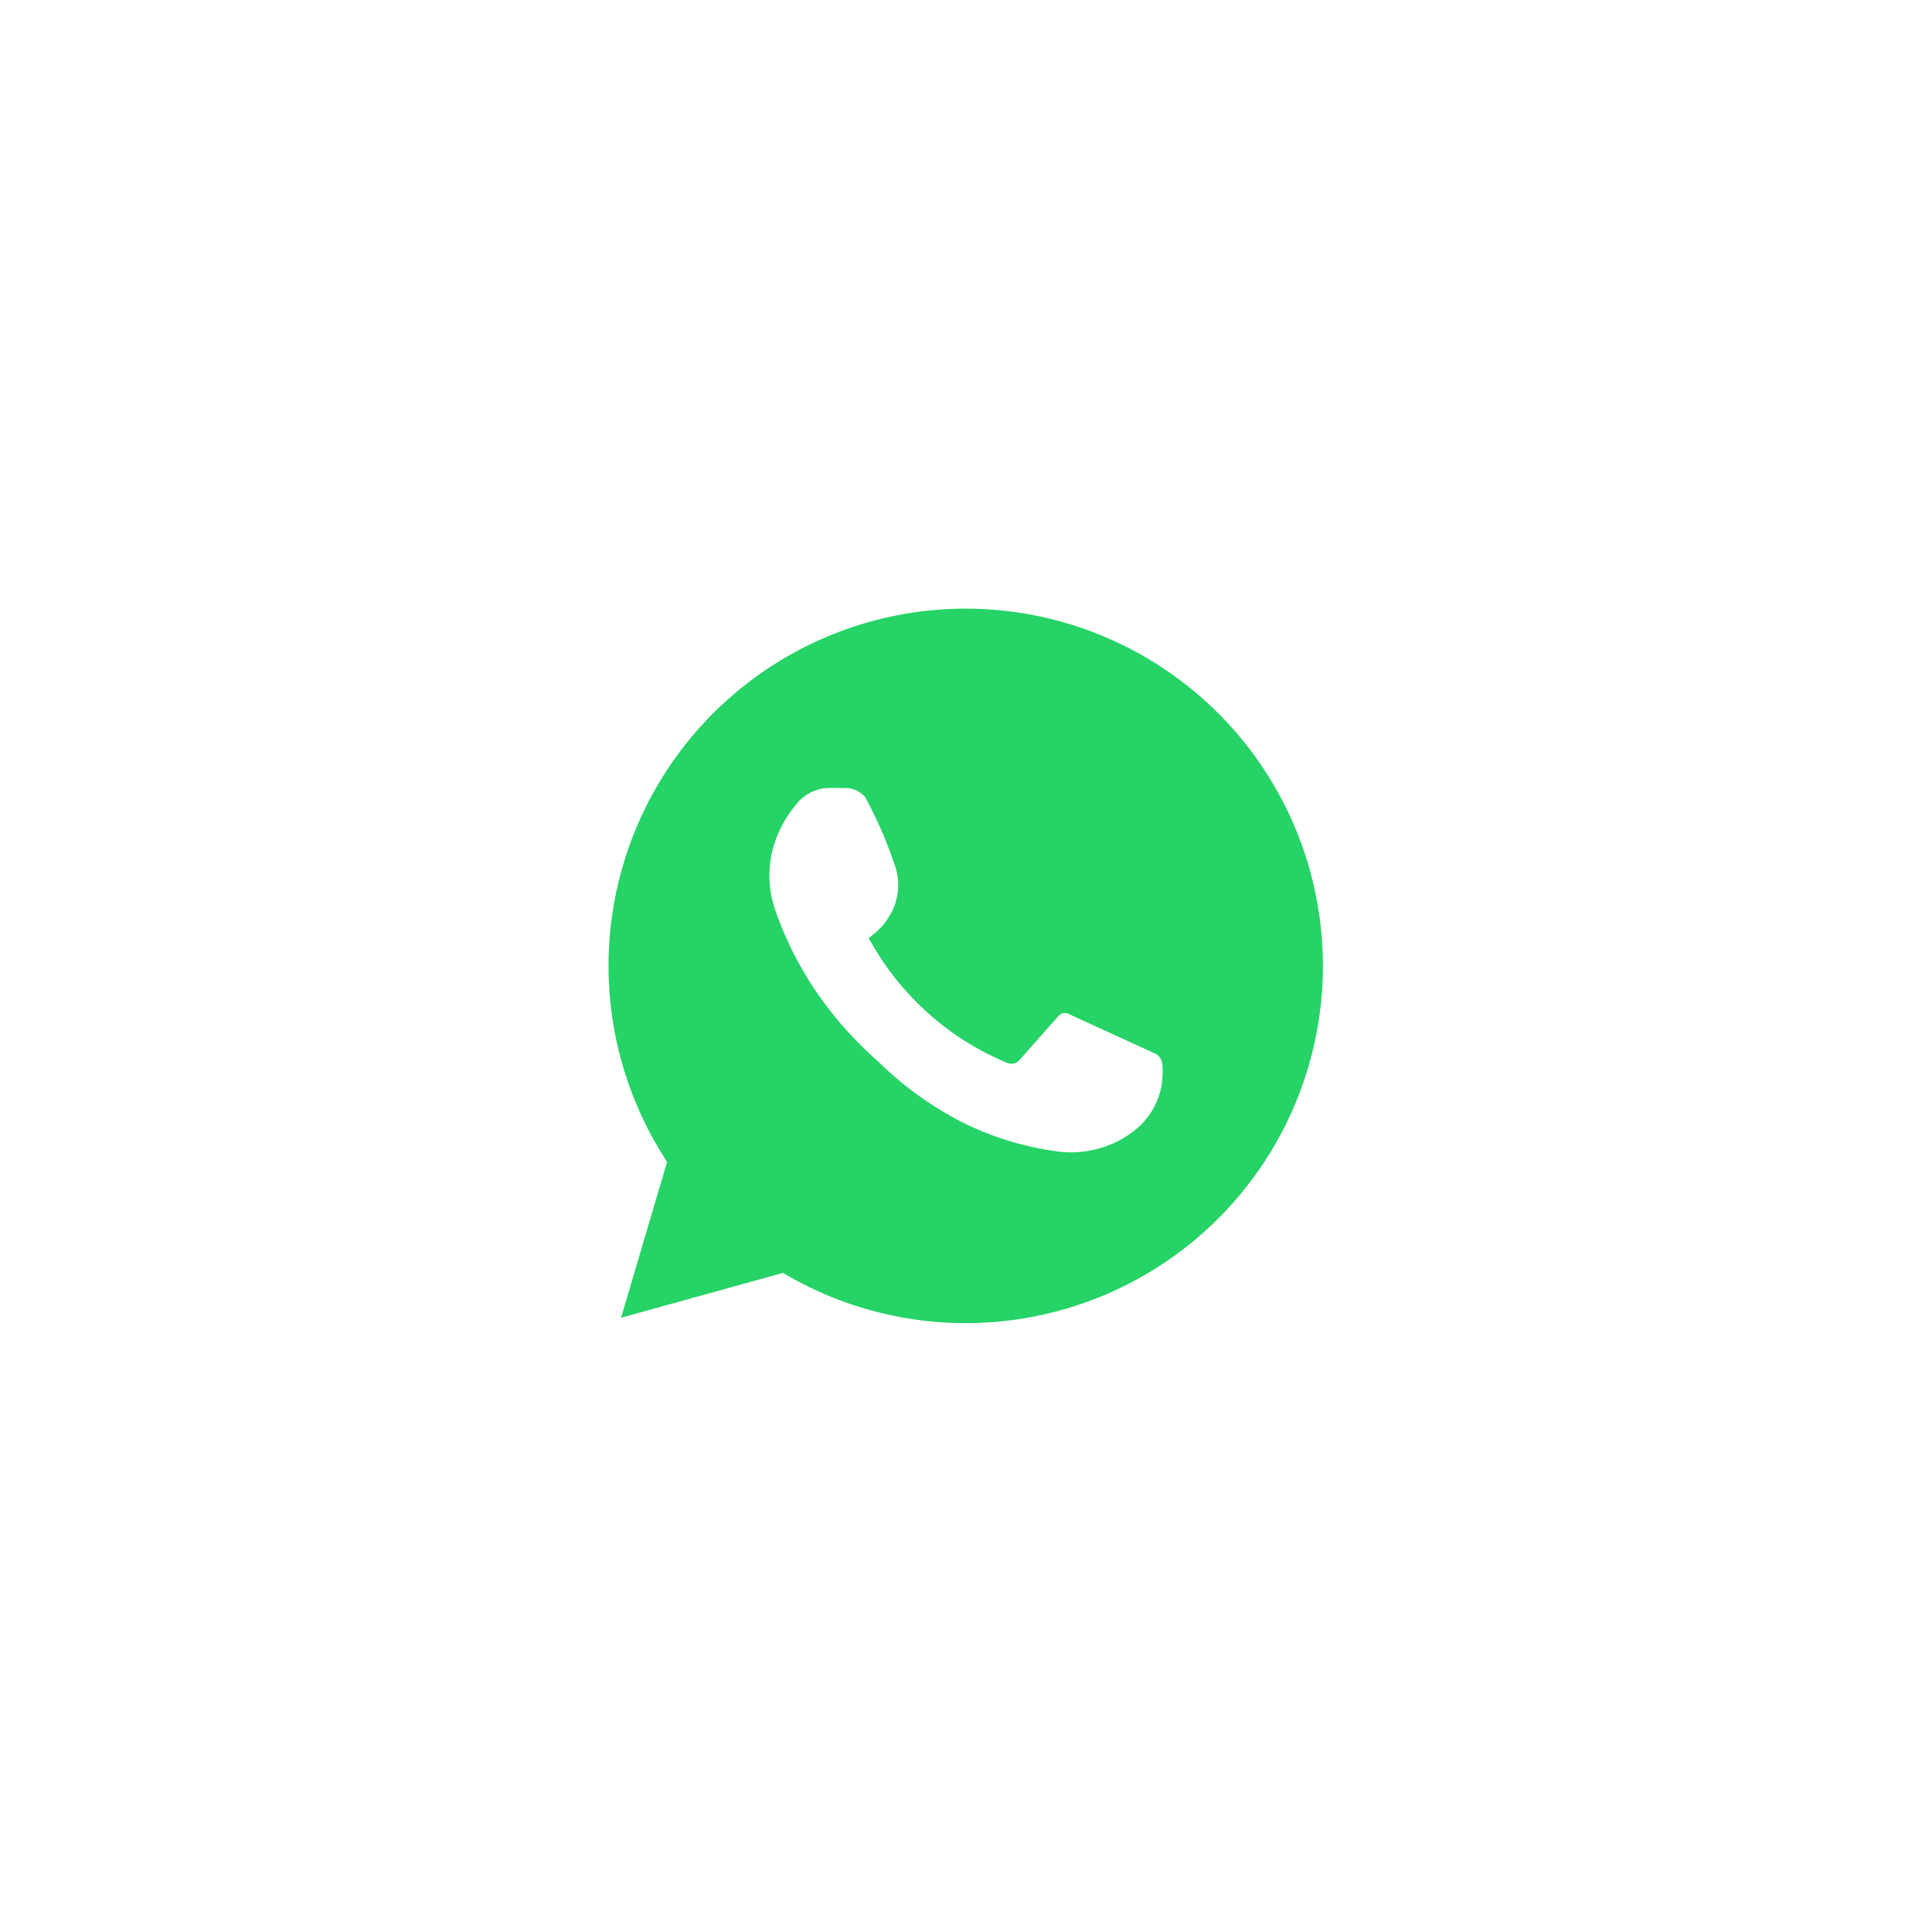 <svg xmlns="http://www.w3.org/2000/svg" width="53" height="53" viewBox="0 0 53 53">
  <g id="Group_17216" data-name="Group 17216" transform="translate(-1384 -5810)">
    <rect id="Rectangle_5908" data-name="Rectangle 5908" width="53" height="53" transform="translate(1384 5810)" fill="#fff"/>
    <g id="_3146791_whatsapp_logo_icon" data-name="3146791_whatsapp_logo_icon" transform="translate(1387.695 5813.697)">
      <path id="Path_42702" data-name="Path 42702" d="M22.805,13a9.8,9.8,0,0,0-8.2,15.176l-1.263,4.277,4.443-1.231A9.8,9.8,0,1,0,22.805,13Z" fill="#25d366"/>
      <path id="Path_42703" data-name="Path 42703" d="M133.24,142.329a.356.356,0,0,0-.206-.295l-2.377-1.089a.223.223,0,0,0-.262.057l-1.073,1.211a.294.294,0,0,1-.335.081,7.622,7.622,0,0,1-2.066-1.271,7.7,7.7,0,0,1-1.739-2.159,1.88,1.88,0,0,0,.738-.964.014.014,0,0,1,0-.008,1.635,1.635,0,0,0-.036-1.065,11.372,11.372,0,0,0-.807-1.84c-.028-.028-.061-.056-.061-.056a.712.712,0,0,0-.444-.178c-.056,0-.117,0-.182,0a3.371,3.371,0,0,0-.472.012,1.218,1.218,0,0,0-.751.472,3.192,3.192,0,0,0-.565,1.025c-.012.04-.024.077-.036.117a2.886,2.886,0,0,0,.065,1.751,9.53,9.53,0,0,0,.864,1.824,10.094,10.094,0,0,0,1.949,2.3,9.313,9.313,0,0,0,2.409,1.719,8.359,8.359,0,0,0,2.619.763,2.889,2.889,0,0,0,1.279-.178,2.7,2.7,0,0,0,.629-.339,2.028,2.028,0,0,0,.843-1.34v-.012A2.415,2.415,0,0,0,133.24,142.329Z" transform="translate(-105.048 -116.832)" fill="#fff"/>
    </g>
  </g>
</svg>
